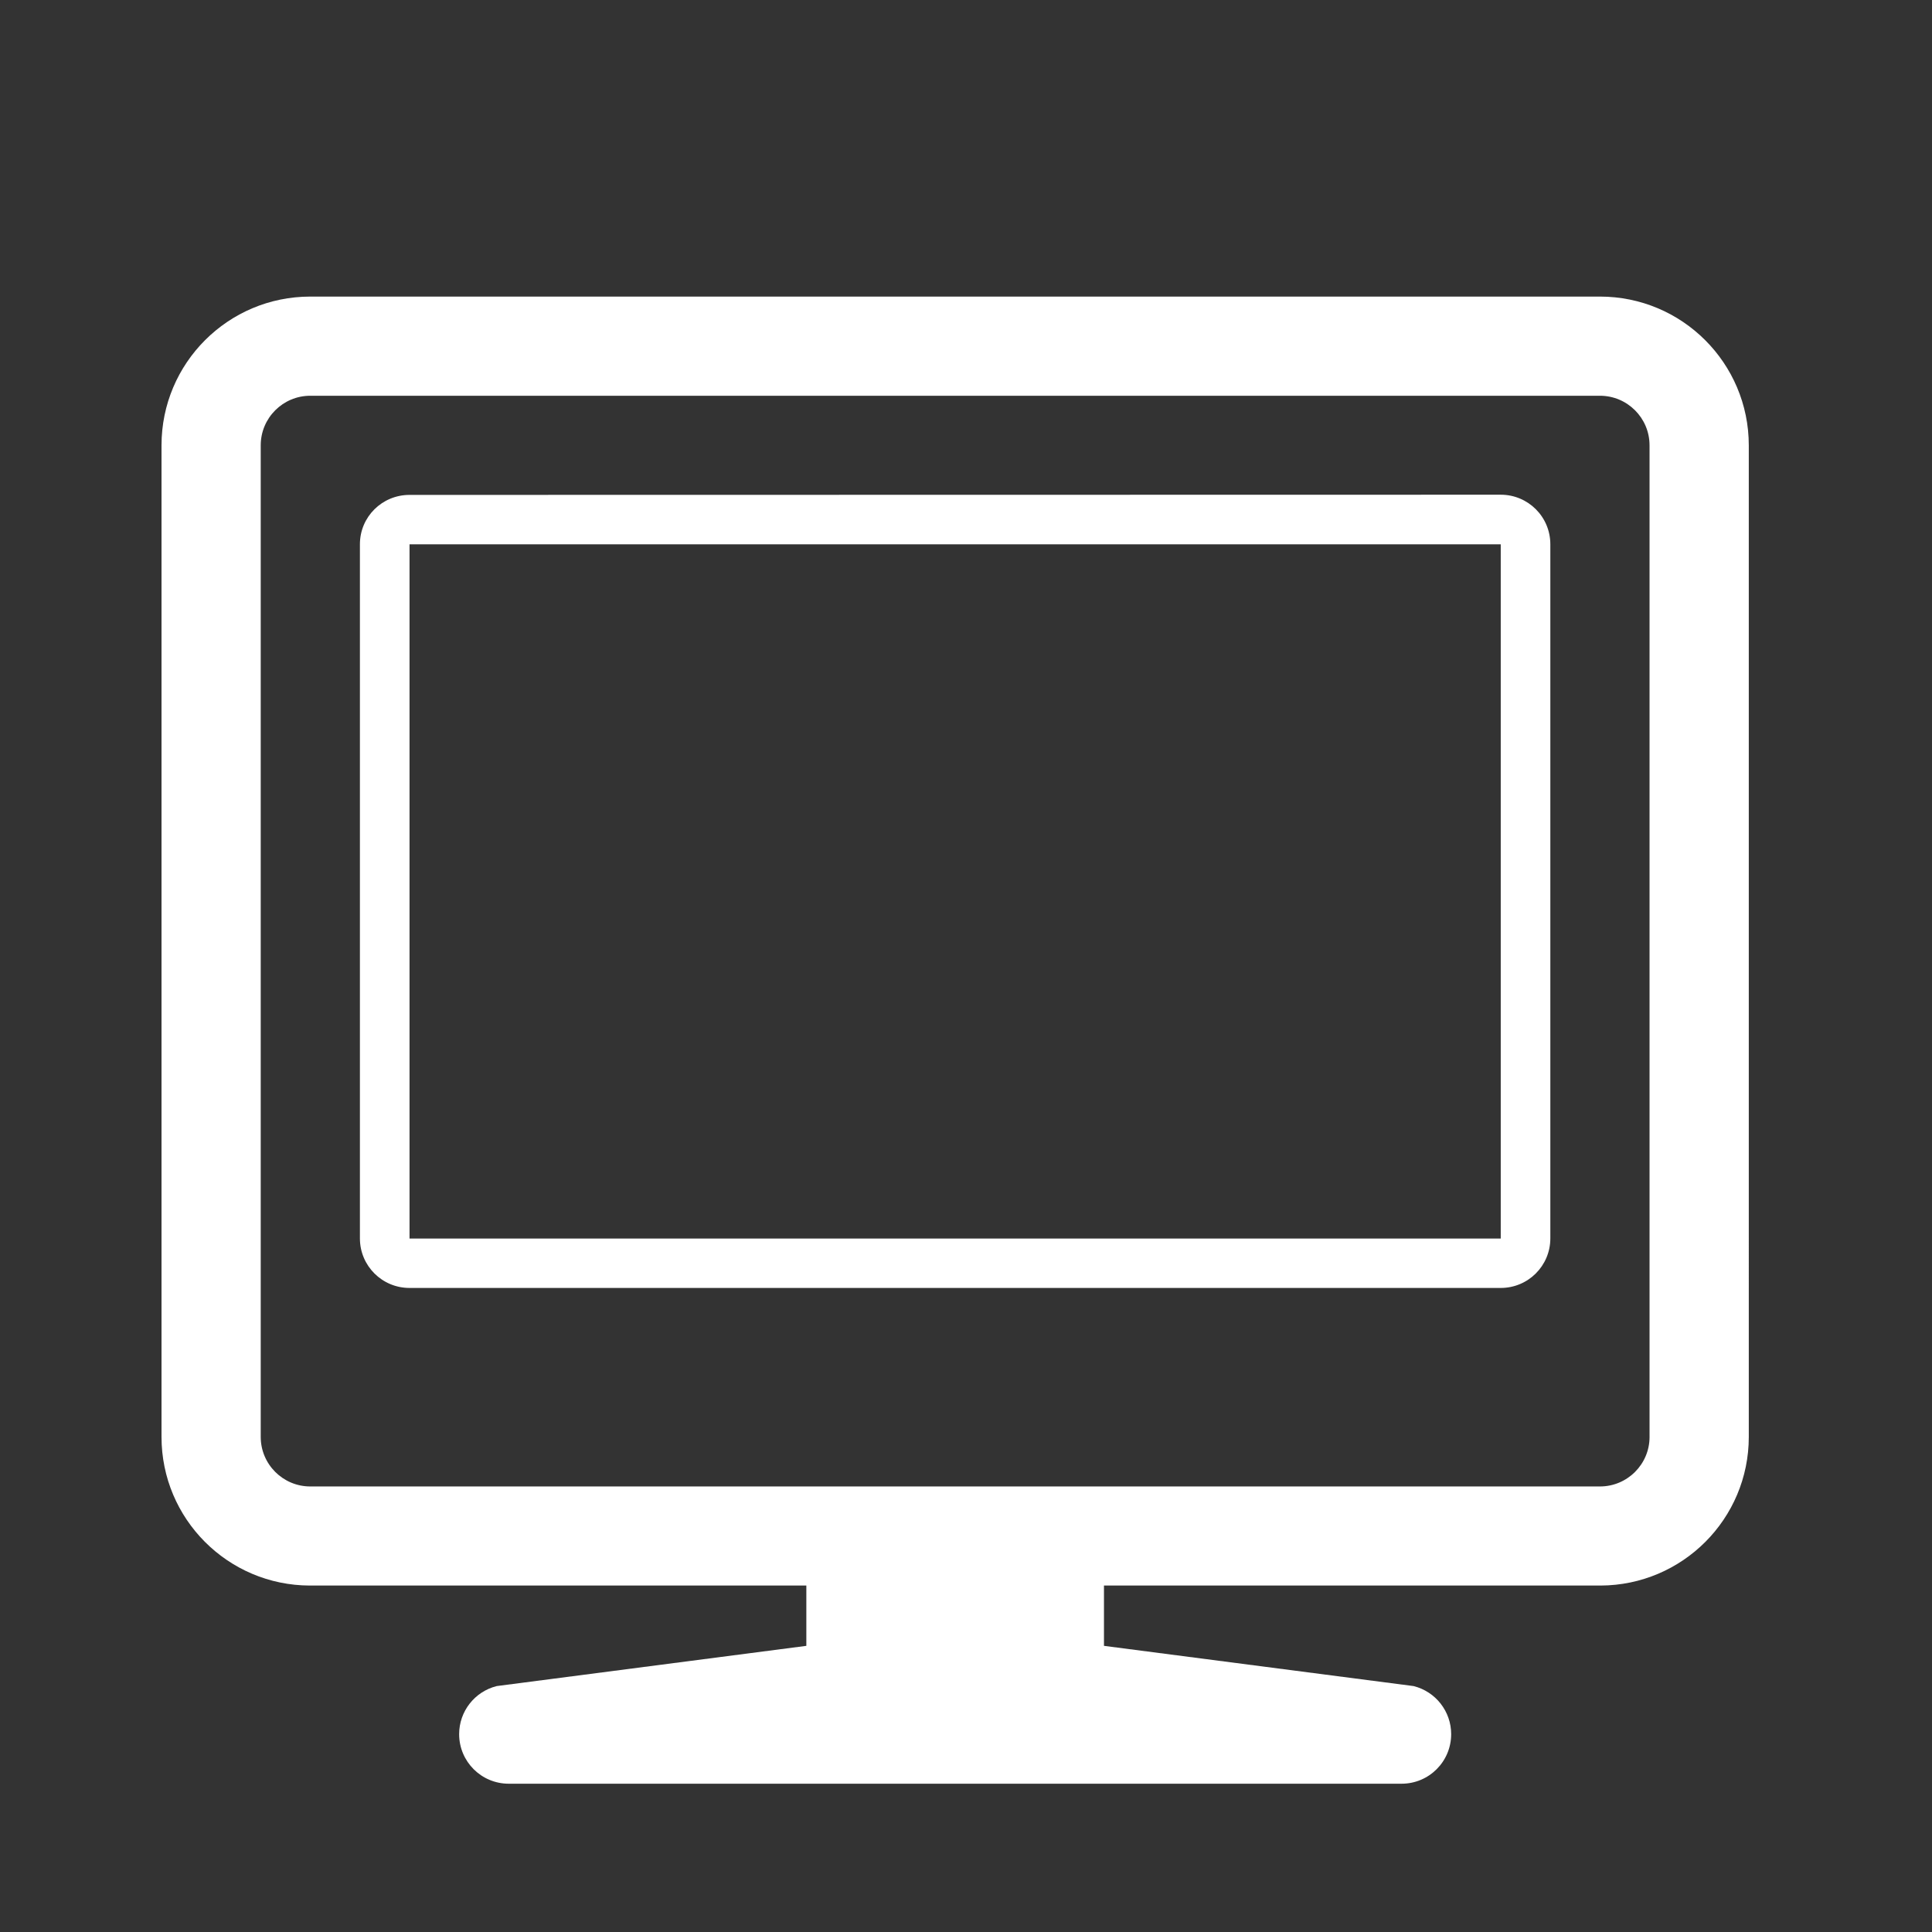 <?xml version="1.0" encoding="utf-8"?>
<!-- Generator: Adobe Illustrator 14.0.0, SVG Export Plug-In . SVG Version: 6.00 Build 43363)  -->
<!DOCTYPE svg PUBLIC "-//W3C//DTD SVG 1.1//EN" "http://www.w3.org/Graphics/SVG/1.1/DTD/svg11.dtd">
<svg version="1.1" xmlns="http://www.w3.org/2000/svg" xmlns:xlink="http://www.w3.org/1999/xlink" x="0px" y="0px" width="100px"
	 height="100px" viewBox="0 0 100 100" enable-background="new 0 0 100 100" xml:space="preserve">
<rect x="0" y="0" width="100" height="100" fill="#333333" stroke="none"/>
<g id="Calque_2" display="none">
	<rect x="-14.834" y="-12.167" display="inline" width="126.667" height="129.333"/>
</g>
<g id="Layer_1" display="none">
	<path display="inline" fill="#FFFFFF" d="M12.5,16.714v35.733h35.734V16.714H12.5z M37.872,27.493h-8.198v4.406h7.599v4.877h-7.599
		v10.243h-6.207v-24.23h14.406L37.872,27.493L37.872,27.493z"/>
	<path display="inline" fill="#FFFFFF" d="M51.016,55.016V90.75H86.75V55.016H51.016z M77.284,85.188H73.03l-0.273-1.51
		c-0.617,0.649-1.301,1.135-2.049,1.454c-0.749,0.32-1.599,0.479-2.547,0.479c-1.075,0-2.066-0.182-2.976-0.551
		c-0.908-0.367-1.7-0.896-2.375-1.588c-0.836-0.852-1.423-1.994-1.768-3.432c-0.343-1.438-0.514-3.871-0.514-7.301
		c0-2.444,0.119-4.4,0.359-5.869c0.239-1.469,0.611-2.568,1.114-3.305c0.731-1.059,1.7-1.856,2.907-2.393
		c1.206-0.535,2.638-0.801,4.296-0.801c2.595,0,4.549,0.646,5.863,1.941c1.314,1.297,1.974,3.229,1.974,5.799
		c0,0.094-0.006,0.238-0.018,0.432c-0.012,0.195-0.018,0.352-0.018,0.465h-5.864v-0.298c0-1.396-0.163-2.394-0.489-2.989
		c-0.326-0.598-0.855-0.897-1.585-0.897c-0.87,0-1.467,0.368-1.794,1.103c-0.326,0.733-0.488,2.448-0.488,5.145v2.392v1.668
		c0,2.696,0.155,4.396,0.463,5.099c0.31,0.703,0.881,1.055,1.716,1.055s1.44-0.311,1.817-0.93c0.376-0.617,0.566-1.619,0.566-3.004
		c0-0.314-0.004-0.557-0.01-0.725c-0.007-0.168-0.015-0.33-0.024-0.488h-2.418v-4.232h8.386L77.284,85.188L77.284,85.188z"/>
	<g display="inline">
		<path fill="#FFFFFF" d="M30.215,64.953c-0.948,0-1.605,0.324-1.972,0.977c-0.366,0.65-0.548,2.303-0.548,4.957v4.373
			c0,2.622,0.182,4.268,0.548,4.934s1.035,0.998,2.006,0.998c0.96,0,1.624-0.324,1.989-0.976s0.549-2.303,0.549-4.956v-4.373
			c0-2.687-0.186-4.347-0.557-4.98C31.86,65.271,31.187,64.953,30.215,64.953z"/>
		<path fill="#FFFFFF" d="M12.5,55.016V90.75h35.734V55.016H12.5z M38.756,79.438c-0.229,1.349-0.617,2.403-1.166,3.17
			c-0.742,1.061-1.724,1.853-2.94,2.377c-1.218,0.523-2.685,0.787-4.399,0.787c-1.714,0-3.184-0.264-4.408-0.787
			c-1.224-0.524-2.212-1.316-2.967-2.377c-0.525-0.754-0.902-1.803-1.132-3.146c-0.229-1.342-0.342-3.471-0.342-6.389
			c0-2.916,0.113-5.045,0.342-6.387c0.229-1.342,0.606-2.393,1.132-3.146c0.754-1.07,1.744-1.865,2.967-2.385
			c1.224-0.518,2.693-0.777,4.408-0.777c1.728,0,3.193,0.26,4.399,0.777c1.206,0.52,2.188,1.314,2.94,2.385
			c0.55,0.766,0.938,1.82,1.166,3.162c0.229,1.342,0.344,3.467,0.344,6.371C39.1,75.969,38.984,78.09,38.756,79.438z"/>
	</g>
	<g display="inline">
		<path fill="#FFFFFF" d="M51.016,16.714v35.733H86.75V16.714H51.016z M71.745,47.019c-0.16-0.503-0.278-1.031-0.353-1.581
			c-0.075-0.55-0.111-1.141-0.111-1.77c0-0.389,0.012-0.858,0.034-1.408c0.021-0.551,0.034-0.91,0.034-1.078
			c0-1.479-0.211-2.491-0.635-3.037c-0.423-0.545-1.184-0.818-2.28-0.818h-1.271v9.692H61.06v-24.23h6.946
			c2.274,0,3.929,0.096,4.956,0.291c1.028,0.194,1.864,0.527,2.504,1c0.756,0.566,1.317,1.264,1.689,2.093
			c0.371,0.829,0.557,1.814,0.557,2.958c0,1.396-0.266,2.565-0.798,3.509c-0.531,0.944-1.355,1.72-2.478,2.329
			c1.909,0.776,2.915,2.617,3.018,5.522c0,0.042,0,0.068,0,0.079c0.012,0.304,0.023,0.745,0.035,1.321
			c0.046,2.728,0.537,4.437,1.475,5.129L71.745,47.019L71.745,47.019z"/>
		<path fill="#FFFFFF" d="M67.937,26.943c-0.081,0-0.202,0.005-0.369,0.016c-0.166,0.011-0.3,0.016-0.403,0.016v5.9
			c0.104,0,0.237,0.005,0.403,0.017c0.167,0.011,0.288,0.016,0.369,0.016c1.28,0,2.188-0.236,2.72-0.708
			c0.531-0.472,0.798-1.269,0.798-2.392c0-1.039-0.267-1.775-0.798-2.21C70.124,27.161,69.218,26.943,67.937,26.943z"/>
	</g>
</g>
<g id="Calque_3" display="none">
	<g display="inline">
		<path fill-rule="evenodd" clip-rule="evenodd" d="M28.693,82.946v-3c9.113,0,11-2.853,11-8c0-0.169-0.02-0.832-0.025-1h20.051
			c-0.004,0.168-0.025,0.831-0.025,1c0,5.147,1.887,8,11,8v3H28.693z"/>
	</g>
	<g display="inline">
		<path fill-rule="evenodd" clip-rule="evenodd" d="M20.694,17.613h58c3.314,0,6,2.687,6,6v42c0,3.313-2.686,6-6,6h-58
			c-3.313,0-6-2.687-6-6v-42C14.694,20.3,17.38,17.613,20.694,17.613z"/>
	</g>
	<g display="inline">
		<path fill-rule="evenodd" clip-rule="evenodd" d="M17.694,22.354h64v38.854h-64V22.354z"/>
	</g>
	<g display="inline">
		<path fill-rule="evenodd" clip-rule="evenodd" d="M50.027,64.279c1.657,0,3,1.343,3,3s-1.344,3-3,3s-3-1.343-3-3
			S48.37,64.279,50.027,64.279z"/>
	</g>
</g>
<g id="Calque_9" display="none">
	<g display="inline">
		<path fill-rule="evenodd" clip-rule="evenodd" d="M64.359,20.279v58c0,3.314-2.687,6-6,6h-42c-3.313,0-6-2.686-6-6v-58
			c0-3.313,2.687-6,6-6h42C61.673,14.279,64.359,16.967,64.359,20.279z"/>
	</g>
	<g display="inline">
		<path fill-rule="evenodd" clip-rule="evenodd" d="M90.326,50.133v30.796c0,1.761-1.127,3.187-2.516,3.187H70.208
			c-1.389,0-2.515-1.426-2.515-3.187V50.133c0-1.76,1.126-3.187,2.515-3.187H87.81C89.199,46.946,90.326,48.373,90.326,50.133z"/>
	</g>
</g>
<g id="Calque_10" display="none">
	<path display="inline" fill-rule="evenodd" clip-rule="evenodd" d="M60.834,27.833"/>
	<polyline display="inline" fill-rule="evenodd" clip-rule="evenodd" points="44.5,70.167 44.5,38 17.5,27.5 17.5,59.5 44.5,70.167 
			"/>
	<polyline display="inline" fill-rule="evenodd" clip-rule="evenodd" points="45,70.167 45,38 21.5,27.5 21.5,59.5 45,70.167 	"/>
	<polyline display="inline" fill-rule="evenodd" clip-rule="evenodd" points="44.458,70.167 44.458,38 27.667,27.5 27.667,59.5 
		44.458,70.167 	"/>
	<polyline display="inline" fill-rule="evenodd" clip-rule="evenodd" points="44.416,70.167 44.416,38 35.167,27.5 35.167,59.5 
		44.416,70.167 	"/>
	<polyline display="inline" fill-rule="evenodd" clip-rule="evenodd" points="44.583,70.167 44.583,38 40.333,27.5 40.333,59.5 
		44.583,70.167 	"/>
	<polyline display="inline" fill-rule="evenodd" clip-rule="evenodd" points="44.999,70.167 44.999,38 74,27.5 74,59.5 
		44.999,70.167 	"/>
	<polyline display="inline" fill-rule="evenodd" clip-rule="evenodd" points="44.666,70.167 44.666,38 67.167,27.5 67.167,59.5 
		44.666,70.167 	"/>
	<polyline display="inline" fill-rule="evenodd" clip-rule="evenodd" points="44.625,70.167 44.625,38 61.333,27.5 61.333,59.5 
		44.625,70.167 	"/>
	<polyline display="inline" fill-rule="evenodd" clip-rule="evenodd" points="44.749,70.167 44.749,38 54.832,27.5 54.832,59.5 
		44.749,70.167 	"/>
	<polyline display="inline" fill-rule="evenodd" clip-rule="evenodd" points="44.583,70.167 44.583,38 49.166,27.5 49.166,59.5 
		44.583,70.167 	"/>
	<polygon display="inline" fill-rule="evenodd" clip-rule="evenodd" points="17.25,78.5 40.833,84.166 40.833,108.5 17.25,103 	"/>
	<polygon display="inline" fill-rule="evenodd" clip-rule="evenodd" points="18,77 41.583,82.666 41.583,107 18,101.5 	"/>
	<polygon display="inline" fill-rule="evenodd" clip-rule="evenodd" points="19.25,75.5 42.833,81.166 42.833,105.5 19.25,100 	"/>
	<polygon display="inline" fill-rule="evenodd" clip-rule="evenodd" points="20.25,73.5 43.833,79.166 43.833,103.5 20.25,98 	"/>
	<polygon display="inline" fill-rule="evenodd" clip-rule="evenodd" points="21.5,72.174 45.083,73.992 45.083,98.326 21.5,96.674 	
		"/>
	<polygon display="inline" fill-rule="evenodd" clip-rule="evenodd" points="21.5,72.25 17.25,78.5 20.5,83 25.667,78.334 	"/>
	<path display="inline" fill-rule="evenodd" clip-rule="evenodd" d="M60,107.834"/>
	<path display="inline" fill-rule="evenodd" clip-rule="evenodd" d="M127.5-97.833l27-10v4h5.667v3.333h4.666l0.334,3.333h5
		l0.666,3.333h4l-1,47.333c0,0-30.333,6.333-36.333,7.667s-9.661-2-9.661-5S127.5-97.833,127.5-97.833z"/>
	<polygon display="inline" fill-rule="evenodd" clip-rule="evenodd" points="327.167,-256.167 327.167,-192.167 379.834,-180.833 
		425.834,-192.833 421.167,-254.833 411.834,-251.5 407.834,-257.5 398.5,-248.833 393.834,-256.167 381.834,-236.833 372.5,-253.5 
		367.834,-246.167 357.834,-256.167 355.167,-250.167 341.167,-258.833 341.834,-252.167 	"/>
	<polygon display="inline" fill-rule="evenodd" clip-rule="evenodd" points="137.834,8.5 171.834,22.167 206.168,8.5 
		206.168,65.834 171.501,70.834 137.168,65.834 	"/>
	<polygon display="inline" fill-rule="evenodd" clip-rule="evenodd" points="136.558,7.167 171.84,21.349 207.468,7.167 
		207.468,62.632 171.495,70.084 135.868,62.632 	"/>
	<polygon display="inline" fill-rule="evenodd" clip-rule="evenodd" points="135.794,6.5 171.844,20.991 208.248,6.5 209.248,57.86 
		171.491,70.584 134.088,57.86 	"/>
	
		<line display="inline" fill="none" stroke="#FFFFFF" stroke-width="3" stroke-linecap="round" stroke-linejoin="round" x1="145.5" y1="21.774" x2="166.5" y2="29.56"/>
	
		<line display="inline" fill="none" stroke="#FFFFFF" stroke-width="3" stroke-linecap="round" stroke-linejoin="round" x1="145.5" y1="31.774" x2="166.5" y2="39.56"/>
	
		<line display="inline" fill="none" stroke="#FFFFFF" stroke-width="3" stroke-linecap="round" stroke-linejoin="round" x1="145.5" y1="43.108" x2="166.5" y2="50.894"/>
	
		<line display="inline" fill="none" stroke="#FFFFFF" stroke-width="3" stroke-linecap="round" stroke-linejoin="round" x1="145.5" y1="54.774" x2="166.5" y2="62.561"/>
	
		<line display="inline" fill="none" stroke="#FFFFFF" stroke-width="3" stroke-linecap="round" stroke-linejoin="round" x1="198.833" y1="21.428" x2="176.833" y2="29.906"/>
	
		<line display="inline" fill="none" stroke="#FFFFFF" stroke-width="3" stroke-linecap="round" stroke-linejoin="round" x1="198.833" y1="31.428" x2="176.833" y2="39.906"/>
	
		<line display="inline" fill="none" stroke="#FFFFFF" stroke-width="3" stroke-linecap="round" stroke-linejoin="round" x1="198.833" y1="42.762" x2="176.833" y2="51.239"/>
	
		<line display="inline" fill="none" stroke="#FFFFFF" stroke-width="3" stroke-linecap="round" stroke-linejoin="round" x1="198.833" y1="54.429" x2="176.833" y2="62.906"/>
	<g display="inline">
		<path fill="#FFFFFF" d="M183.5,42.026c-0.302,0-0.601-0.091-0.855-0.268c-0.403-0.28-0.645-0.741-0.645-1.232v-18
			c0-0.626,0.389-1.186,0.976-1.405l18-6.721c0.17-0.063,0.348-0.095,0.524-0.095c0.302,0,0.601,0.091,0.855,0.268
			c0.403,0.28,0.645,0.741,0.645,1.232v18c0,0.626-0.389,1.186-0.976,1.405l-18,6.721C183.854,41.995,183.677,42.026,183.5,42.026
			L183.5,42.026z"/>
		<path d="M201.5,15.806v18l-18,6.721v-18L201.5,15.806 M201.5,12.806c-0.354,0-0.709,0.063-1.05,0.189l-18,6.721
			c-1.173,0.438-1.95,1.559-1.95,2.811v18c0,0.983,0.481,1.904,1.289,2.464c0.51,0.354,1.107,0.536,1.711,0.536
			c0.354,0,0.709-0.063,1.05-0.189l18-6.721c1.173-0.438,1.95-1.559,1.95-2.811v-18c0-0.983-0.481-1.904-1.289-2.464
			C202.701,12.988,202.103,12.806,201.5,12.806L201.5,12.806z"/>
	</g>
</g>
<g id="Calque_4">
	<g>
		<g>
			<path fill="#FFFFFF" d="M77.677,25.606l-56.481,0.01c-1.42,0-2.567,1.137-2.567,2.556V64.1c0,1.417,1.147,2.564,2.567,2.564
				h56.481c1.42,0,2.568-1.147,2.568-2.564V28.172C80.246,26.753,79.097,25.606,77.677,25.606z M77.677,64.108H21.197V28.172h56.481
				V64.108z M82.812,15.351H16.061c-4.254,0-7.701,3.446-7.701,7.699v51.323c0,4.245,3.435,7.684,7.677,7.695h25.699v3.121
				l-16.026,2.082c-1.143,0.285-1.945,1.312-1.945,2.488c0,1.419,1.148,2.566,2.567,2.566h46.213c1.419,0,2.567-1.147,2.567-2.566
				c0-1.177-0.803-2.203-1.945-2.488l-16.026-2.082v-3.121h25.698c4.242-0.012,7.678-3.45,7.678-7.695V23.05
				C90.515,18.797,87.067,15.351,82.812,15.351z M85.381,74.373c0,1.416-1.15,2.566-2.568,2.566H16.061
				c-1.416,0-2.566-1.15-2.566-2.566V23.05c0-1.417,1.15-2.566,2.566-2.566h66.751c1.418,0,2.568,1.149,2.568,2.566V74.373z"/>
		</g>
	</g>
</g>
<g id="Calque_5" display="none">
	<g display="inline">
		<g>
			<path fill="#FFFFFF" d="M63.681,12.041l-43.475,0.001c-4.504,0-8.151,3.328-8.151,7.435v64.436c0,4.108,3.647,7.437,8.151,7.437
				l43.475-0.003c4.502,0,8.152-3.328,8.152-7.435V19.476C71.834,15.368,68.183,12.041,63.681,12.041z M66.398,83.912
				c0,1.367-1.218,2.478-2.717,2.478l-43.475,0.003c-1.5,0-2.717-1.112-2.717-2.479v-4.966l48.909-0.002V83.912z M66.398,76.468
				L17.49,76.469V26.913l48.909-0.003V76.468z M66.398,24.432L17.49,24.435v-4.958c0-1.366,1.218-2.478,2.717-2.478l43.475-0.001
				c1.499,0,2.717,1.11,2.717,2.478V24.432z M46.02,19.476h-8.151c-0.752,0-1.36,0.554-1.36,1.238c0,0.686,0.608,1.24,1.36,1.24
				h8.151c0.751,0,1.358-0.554,1.358-1.24C47.378,20.03,46.771,19.476,46.02,19.476z M40.585,83.902h2.718
				c0.75,0,1.358-0.555,1.358-1.24c0-0.685-0.608-1.238-1.358-1.238h-2.718c-0.751,0-1.358,0.554-1.358,1.238
				C39.227,83.348,39.834,83.902,40.585,83.902z"/>
		</g>
	</g>
	<rect x="60.166" y="50.5" display="inline" opacity="0" fill="#BFBFBF" width="24.333" height="43"/>
	<g display="inline">
		<g>
			<path fill="#FFFFFF" d="M90.843,30.53l-19.304,0.003c-1.998,0-3.619,1.929-3.619,4.309V72.19c0,2.381,1.621,4.31,3.619,4.31
				l19.304-0.001c1.998,0,3.619-1.929,3.619-4.31V34.84C94.462,32.459,92.841,30.53,90.843,30.53z M92.048,72.189
				c0,0.792-0.54,1.437-1.205,1.437l-19.304,0.001c-0.666,0-1.206-0.644-1.206-1.437v-2.878l21.715-0.001V72.189z M92.048,67.875
				H70.333V39.151l21.715-0.002V67.875z M92.048,37.714l-21.715,0.002v-2.874c0-0.792,0.54-1.436,1.206-1.436l19.304-0.002
				c0.665,0,1.205,0.645,1.205,1.436V37.714z M83,34.84h-3.619c-0.332,0-0.603,0.321-0.603,0.719s0.271,0.719,0.603,0.719H83
				c0.335,0,0.604-0.321,0.604-0.719S83.335,34.84,83,34.84z M80.588,72.185h1.206c0.335,0,0.604-0.321,0.604-0.719
				c0-0.396-0.269-0.719-0.604-0.719h-1.206c-0.333,0-0.603,0.322-0.603,0.719C79.985,71.863,80.255,72.185,80.588,72.185z"/>
		</g>
	</g>
</g>
<g id="Calque_6" display="none">
	<g display="inline">
		<g>
			<path fill-rule="evenodd" clip-rule="evenodd" fill="#FFFFFF" d="M86.514,17.803c-1.653-1.117-3.575-1.693-5.517-1.693
				c-1.234,0-2.477,0.234-3.657,0.706l-24.61,9.849c-0.468,0.185-0.843,0.496-1.268,0.743c-0.423-0.247-0.801-0.558-1.266-0.743
				l-24.611-9.849c-1.179-0.472-2.422-0.706-3.656-0.706c-1.94,0-3.866,0.576-5.518,1.693c-2.707,1.833-4.327,4.889-4.327,8.157
				v44.324c0,4.025,2.451,7.651,6.189,9.146l24.611,9.851c1.181,0.472,2.42,0.703,3.656,0.703c1.72,0,3.402-0.525,4.921-1.41
				c1.521,0.885,3.203,1.41,4.922,1.41c1.237,0,2.477-0.231,3.66-0.703l24.61-9.851c3.736-1.495,6.188-5.121,6.188-9.146V25.96
				C90.843,22.691,89.222,19.636,86.514,17.803z M46.541,80.134l-24.612-9.85V25.96l24.612,9.85V80.134z M80.998,70.284
				l-24.613,9.85V35.81l24.613-9.85V70.284z M41.62,38.765l-14.768-5.91v4.924l14.768,5.91V38.765z M41.62,48.615l-14.768-5.91
				v4.924L41.62,53.54V48.615z M41.62,58.466l-14.768-5.912v4.926l14.768,5.908V58.466z M41.62,68.312l-14.768-5.905v4.925
				l14.768,5.906V68.312z M76.072,62.406l-14.765,5.905v4.926l14.765-5.906V62.406z M76.072,52.554l-14.765,5.912v4.922
				l14.765-5.908V52.554z M76.072,42.706l-14.765,5.909v4.925l14.765-5.912V42.706z M76.072,32.856l-14.765,5.906v4.925
				l14.765-5.906V32.856z"/>
		</g>
	</g>
</g>
<g id="Calque_7" display="none">
	<path display="inline" fill="#FFFFFF" d="M88.161,39.722l-12.71-12.705c-0.937-0.937-2.211-1.466-3.536-1.466H27.289
		c-1.329,0-2.6,0.529-3.541,1.466L11.042,39.722c-0.983,0.978-1.475,2.273-1.469,3.567c0.008,1.175,0.429,2.349,1.266,3.292
		l35.019,37.277c0.952,1.067,2.312,1.679,3.741,1.679c1.431,0,2.792-0.611,3.74-1.679l35.024-37.277
		c0.854-0.962,1.275-2.168,1.263-3.369C89.615,41.943,89.121,40.683,88.161,39.722z M55.154,43.054H44.047l5.553-4.625
		L55.154,43.054z M51.553,36.804l6.837-5.698l5.05,5.045l-6.335,5.274L51.553,36.804z M42.095,41.426l-6.334-5.274l5.045-5.045
		l6.837,5.698L42.095,41.426z M55.831,45.556l-6.231,31.135L43.37,45.556H55.831z M58.38,45.556h12.278L52.242,76.23L58.38,45.556z
		 M59.056,43.054l6.16-5.127l5.129,5.127H59.056z M61.374,30.553h8.789l-4.795,3.991L61.374,30.553z M49.599,35.177l-5.553-4.625
		h11.107L49.599,35.177z M33.829,34.544l-4.792-3.991h8.786L33.829,34.544z M33.983,37.927l6.161,5.127h-11.29L33.983,37.927z
		 M40.821,45.556l6.135,30.674L28.543,45.556H40.821z M41.355,71.756l-24.616-26.2h8.889L41.355,71.756z M73.568,45.556h8.896
		L57.842,71.758L73.568,45.556z M73.884,43.054l-6.737-6.734l5.748-4.789l11.527,11.523H73.884z M26.297,31.527l5.757,4.793
		l-6.737,6.734H14.591L26.297,31.527z"/>
</g>
<g id="Calque_8" display="none">
	<g display="inline">
		<path fill="#FFFFFF" d="M64.275,35.367c-6.563-1.348-13.223-2.03-19.791-2.03c-6.565,0-13.225,0.683-19.788,2.03
			c-0.849,0.174-1.544,0.79-1.814,1.614c-3.497,10.602-3.497,21.351,0,31.953c0.271,0.826,0.966,1.439,1.814,1.615
			c6.563,1.346,13.223,2.029,19.788,2.029c6.568,0,13.228-0.684,19.791-2.029c0.851-0.176,1.543-0.789,1.814-1.615
			c3.497-10.602,3.497-21.351,0-31.953C65.818,36.156,65.126,35.541,64.275,35.367z M63.787,68.178
			c-12.865,2.641-25.735,2.641-38.603,0c-3.347-10.148-3.347-20.292,0-30.44c12.867-2.64,25.737-2.64,38.603,0
			C67.135,47.885,67.135,58.029,63.787,68.178z"/>
		<path fill="#FFFFFF" d="M85.318,29.792c-0.468-1.972-2.118-3.442-4.13-3.685c-10.569-1.281-21.285-1.931-31.854-1.931
			c-10.571,0-21.287,0.649-31.856,1.931c-2.012,0.243-3.662,1.713-4.13,3.685c-3.706,15.544-3.706,31.308,0,46.853
			c0.468,1.971,2.118,3.441,4.13,3.684c5.091,0.617,10.219,1.07,15.343,1.393c-0.275,0.174-0.453,0.354-0.453,0.539
			c0,1.338,7.597,2.42,16.967,2.42s16.965-1.082,16.965-2.42c0-0.186-0.178-0.365-0.456-0.539c5.13-0.322,10.255-0.775,15.346-1.393
			c2.012-0.242,3.662-1.713,4.13-3.684C89.024,61.1,89.024,45.335,85.318,29.792z M80.604,75.523
			c-20.848,2.527-41.695,2.527-62.541,0c-3.546-14.871-3.546-29.742,0-44.612c20.846-2.527,41.693-2.527,62.541,0
			C84.148,45.782,84.148,60.652,80.604,75.523z"/>
		<path fill="#FFFFFF" d="M74.78,43.537c2.008,0,3.635-1.626,3.635-3.63s-1.627-3.631-3.635-3.631c-2.007,0-3.635,1.627-3.635,3.631
			S72.773,43.537,74.78,43.537z M74.78,38.696c0.669,0,1.213,0.544,1.213,1.21c0,0.666-0.544,1.21-1.213,1.21
			c-0.666,0-1.21-0.544-1.21-1.21C73.57,39.24,74.114,38.696,74.78,38.696z"/>
		<path fill="#FFFFFF" d="M77.205,67.738h-7.271c-0.669,0-1.213,0.541-1.213,1.211c0,0.668,0.544,1.209,1.213,1.209h7.271
			c0.668,0,1.21-0.541,1.21-1.209C78.415,68.279,77.873,67.738,77.205,67.738z"/>
		<path fill="#FFFFFF" d="M79.628,60.479h-7.27c-0.671,0-1.213,0.541-1.213,1.209s0.542,1.211,1.213,1.211h7.27
			c0.67,0,1.212-0.543,1.212-1.211S80.298,60.479,79.628,60.479z"/>
		<path fill="#FFFFFF" d="M79.628,53.217h-7.27c-0.671,0-1.213,0.543-1.213,1.211s0.542,1.209,1.213,1.209h7.27
			c0.67,0,1.212-0.541,1.212-1.209S80.298,53.217,79.628,53.217z"/>
		<path fill="#FFFFFF" d="M43.274,43.064l-11.115,0.871c-0.662,0.075-1.295,0.676-1.405,1.332l-0.742,6.743
			c-0.033,0.664,0.484,1.207,1.148,1.207c0.663,0,1.229-0.543,1.254-1.209l0.406-4.585c0.089-0.659,0.704-1.253,1.368-1.321
			l9.086-0.622c0.666-0.023,1.21-0.586,1.21-1.253C44.484,43.56,43.94,43.039,43.274,43.064z"/>
	</g>
</g>
</svg>
